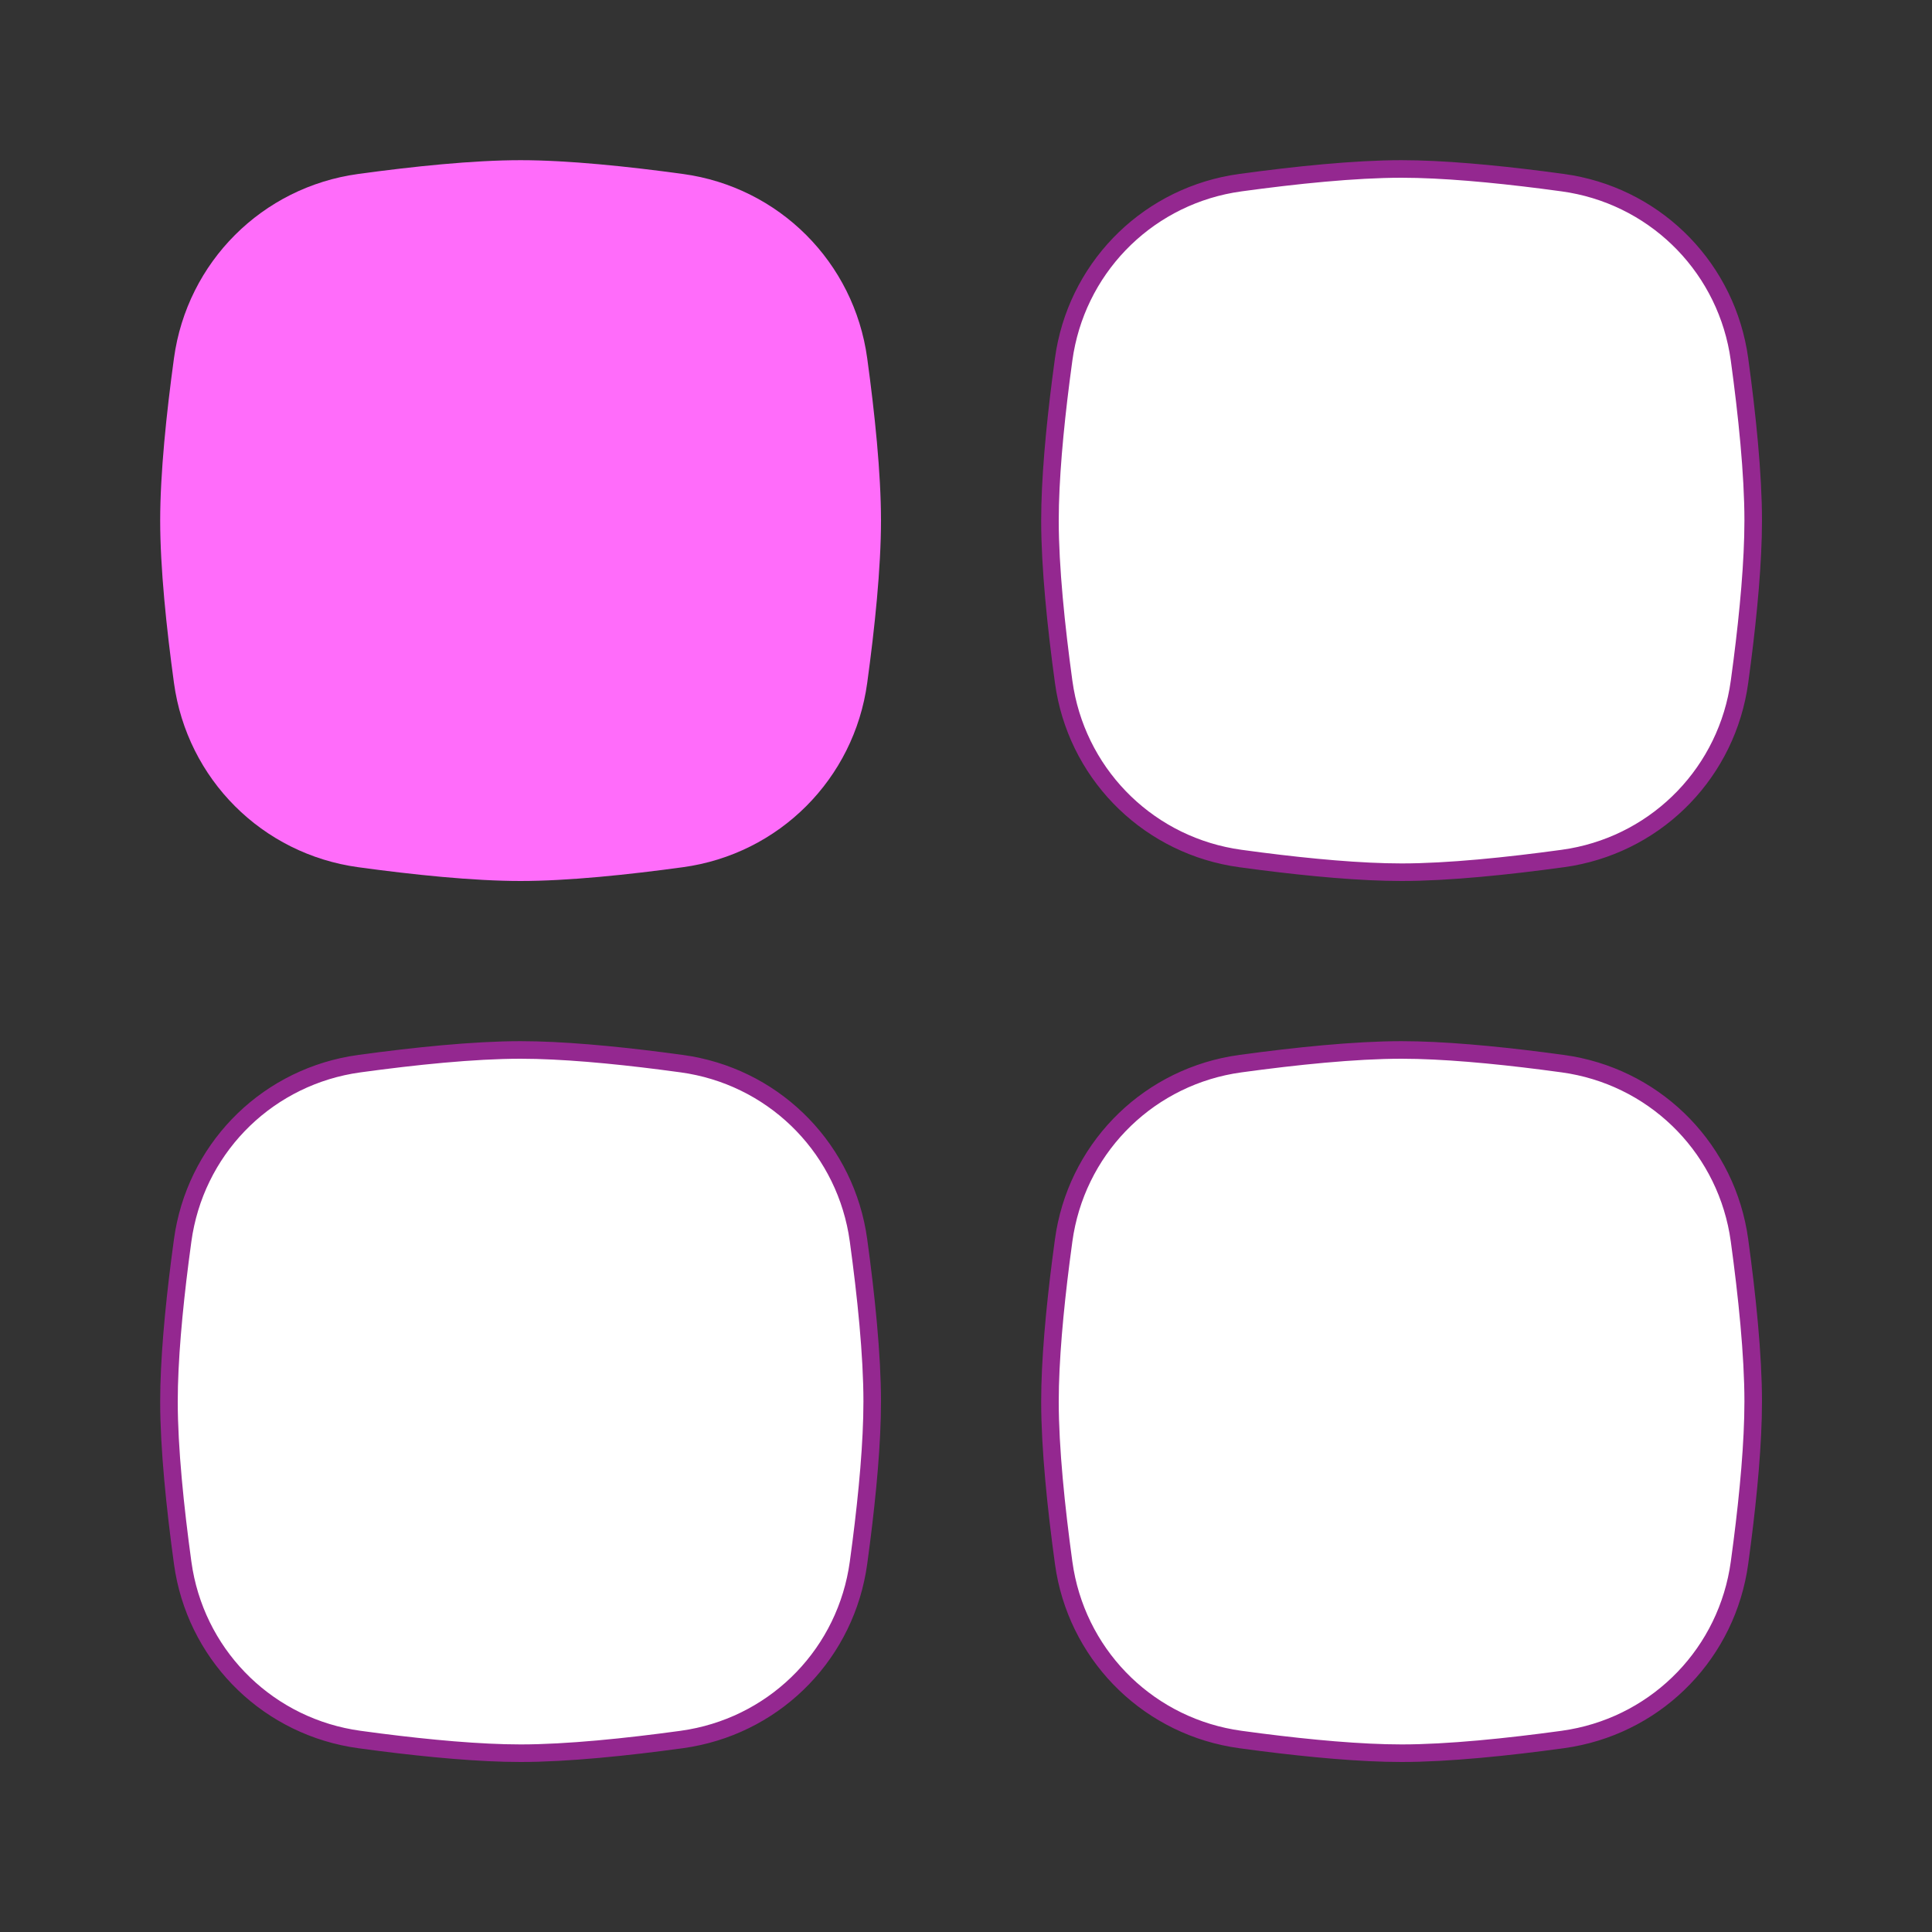 <svg width="110" height="110" viewBox="0 0 110 110" fill="none" xmlns="http://www.w3.org/2000/svg">
<rect x="0" y="0" width="110" height="110" fill="#333333" stroke="none"/>
<path d="M79.799 59.78C82.13 59.78 85.011 60.048 87.794 60.403L88.978 60.56C94.063 61.257 98.064 65.12 98.963 70.133L99.04 70.622C99.469 73.754 99.82 77.135 99.82 79.799C99.82 82.13 99.552 85.011 99.197 87.793L99.04 88.978C98.343 94.063 94.48 98.064 89.466 98.962L88.978 99.04C85.846 99.469 82.463 99.82 79.799 99.82C77.469 99.82 74.588 99.551 71.806 99.197L70.622 99.04C65.537 98.343 61.536 94.479 60.637 89.466L60.56 88.978C60.131 85.846 59.78 82.463 59.78 79.799C59.78 77.469 60.048 74.588 60.403 71.806L60.56 70.622C61.257 65.537 65.121 61.536 70.133 60.637L70.622 60.56C73.754 60.131 77.136 59.78 79.799 59.78Z" fill="white" stroke="#942890"/>
<path d="M29.64 59.78C31.971 59.78 34.851 60.048 37.634 60.403L38.818 60.56C43.903 61.257 47.904 65.12 48.803 70.133L48.88 70.622C49.309 73.754 49.66 77.135 49.66 79.799C49.66 82.13 49.392 85.011 49.037 87.793L48.88 88.978C48.183 94.063 44.319 98.064 39.306 98.962L38.818 99.04C35.686 99.469 32.303 99.82 29.64 99.82C27.309 99.82 24.428 99.551 21.646 99.197L20.462 99.04C15.377 98.343 11.376 94.479 10.477 89.466L10.4 88.978C9.971 85.846 9.62 82.463 9.62 79.799C9.62 77.469 9.888 74.588 10.243 71.806L10.4 70.622C11.097 65.537 14.96 61.536 19.974 60.637L20.462 60.56C23.594 60.131 26.976 59.78 29.64 59.78Z" fill="white" stroke="#942890"/>
<path d="M79.799 9.62C82.13 9.62 85.011 9.889 87.794 10.243L88.978 10.4C94.063 11.097 98.064 14.961 98.963 19.974L99.04 20.462C99.469 23.594 99.82 26.976 99.82 29.64C99.82 31.971 99.552 34.852 99.197 37.634L99.04 38.818C98.343 43.903 94.48 47.904 89.466 48.803L88.978 48.88C85.846 49.309 82.463 49.66 79.799 49.66C77.469 49.66 74.588 49.392 71.806 49.037L70.622 48.88C65.537 48.183 61.536 44.32 60.637 39.307L60.56 38.818C60.131 35.686 59.78 32.303 59.78 29.64C59.78 27.309 60.048 24.428 60.403 21.646L60.56 20.462C61.257 15.377 65.121 11.376 70.133 10.477L70.622 10.4C73.754 9.971 77.136 9.62 79.799 9.62Z" fill="white" stroke="#942890"/>
<path d="M9.905 20.394C10.654 14.923 14.923 10.654 20.394 9.905C23.532 9.475 26.941 9.12 29.64 9.12C32.339 9.12 35.748 9.475 38.886 9.905C44.357 10.654 48.626 14.923 49.375 20.394C49.805 23.533 50.16 26.941 50.16 29.64C50.16 32.339 49.805 35.748 49.375 38.886C48.626 44.357 44.357 48.626 38.886 49.375C35.748 49.805 32.339 50.16 29.64 50.16C26.941 50.16 23.532 49.805 20.394 49.375C14.923 48.626 10.654 44.357 9.905 38.886C9.475 35.748 9.12 32.339 9.12 29.64C9.12 26.941 9.475 23.533 9.905 20.394Z" fill="#FF6CFA"/>
</svg>
